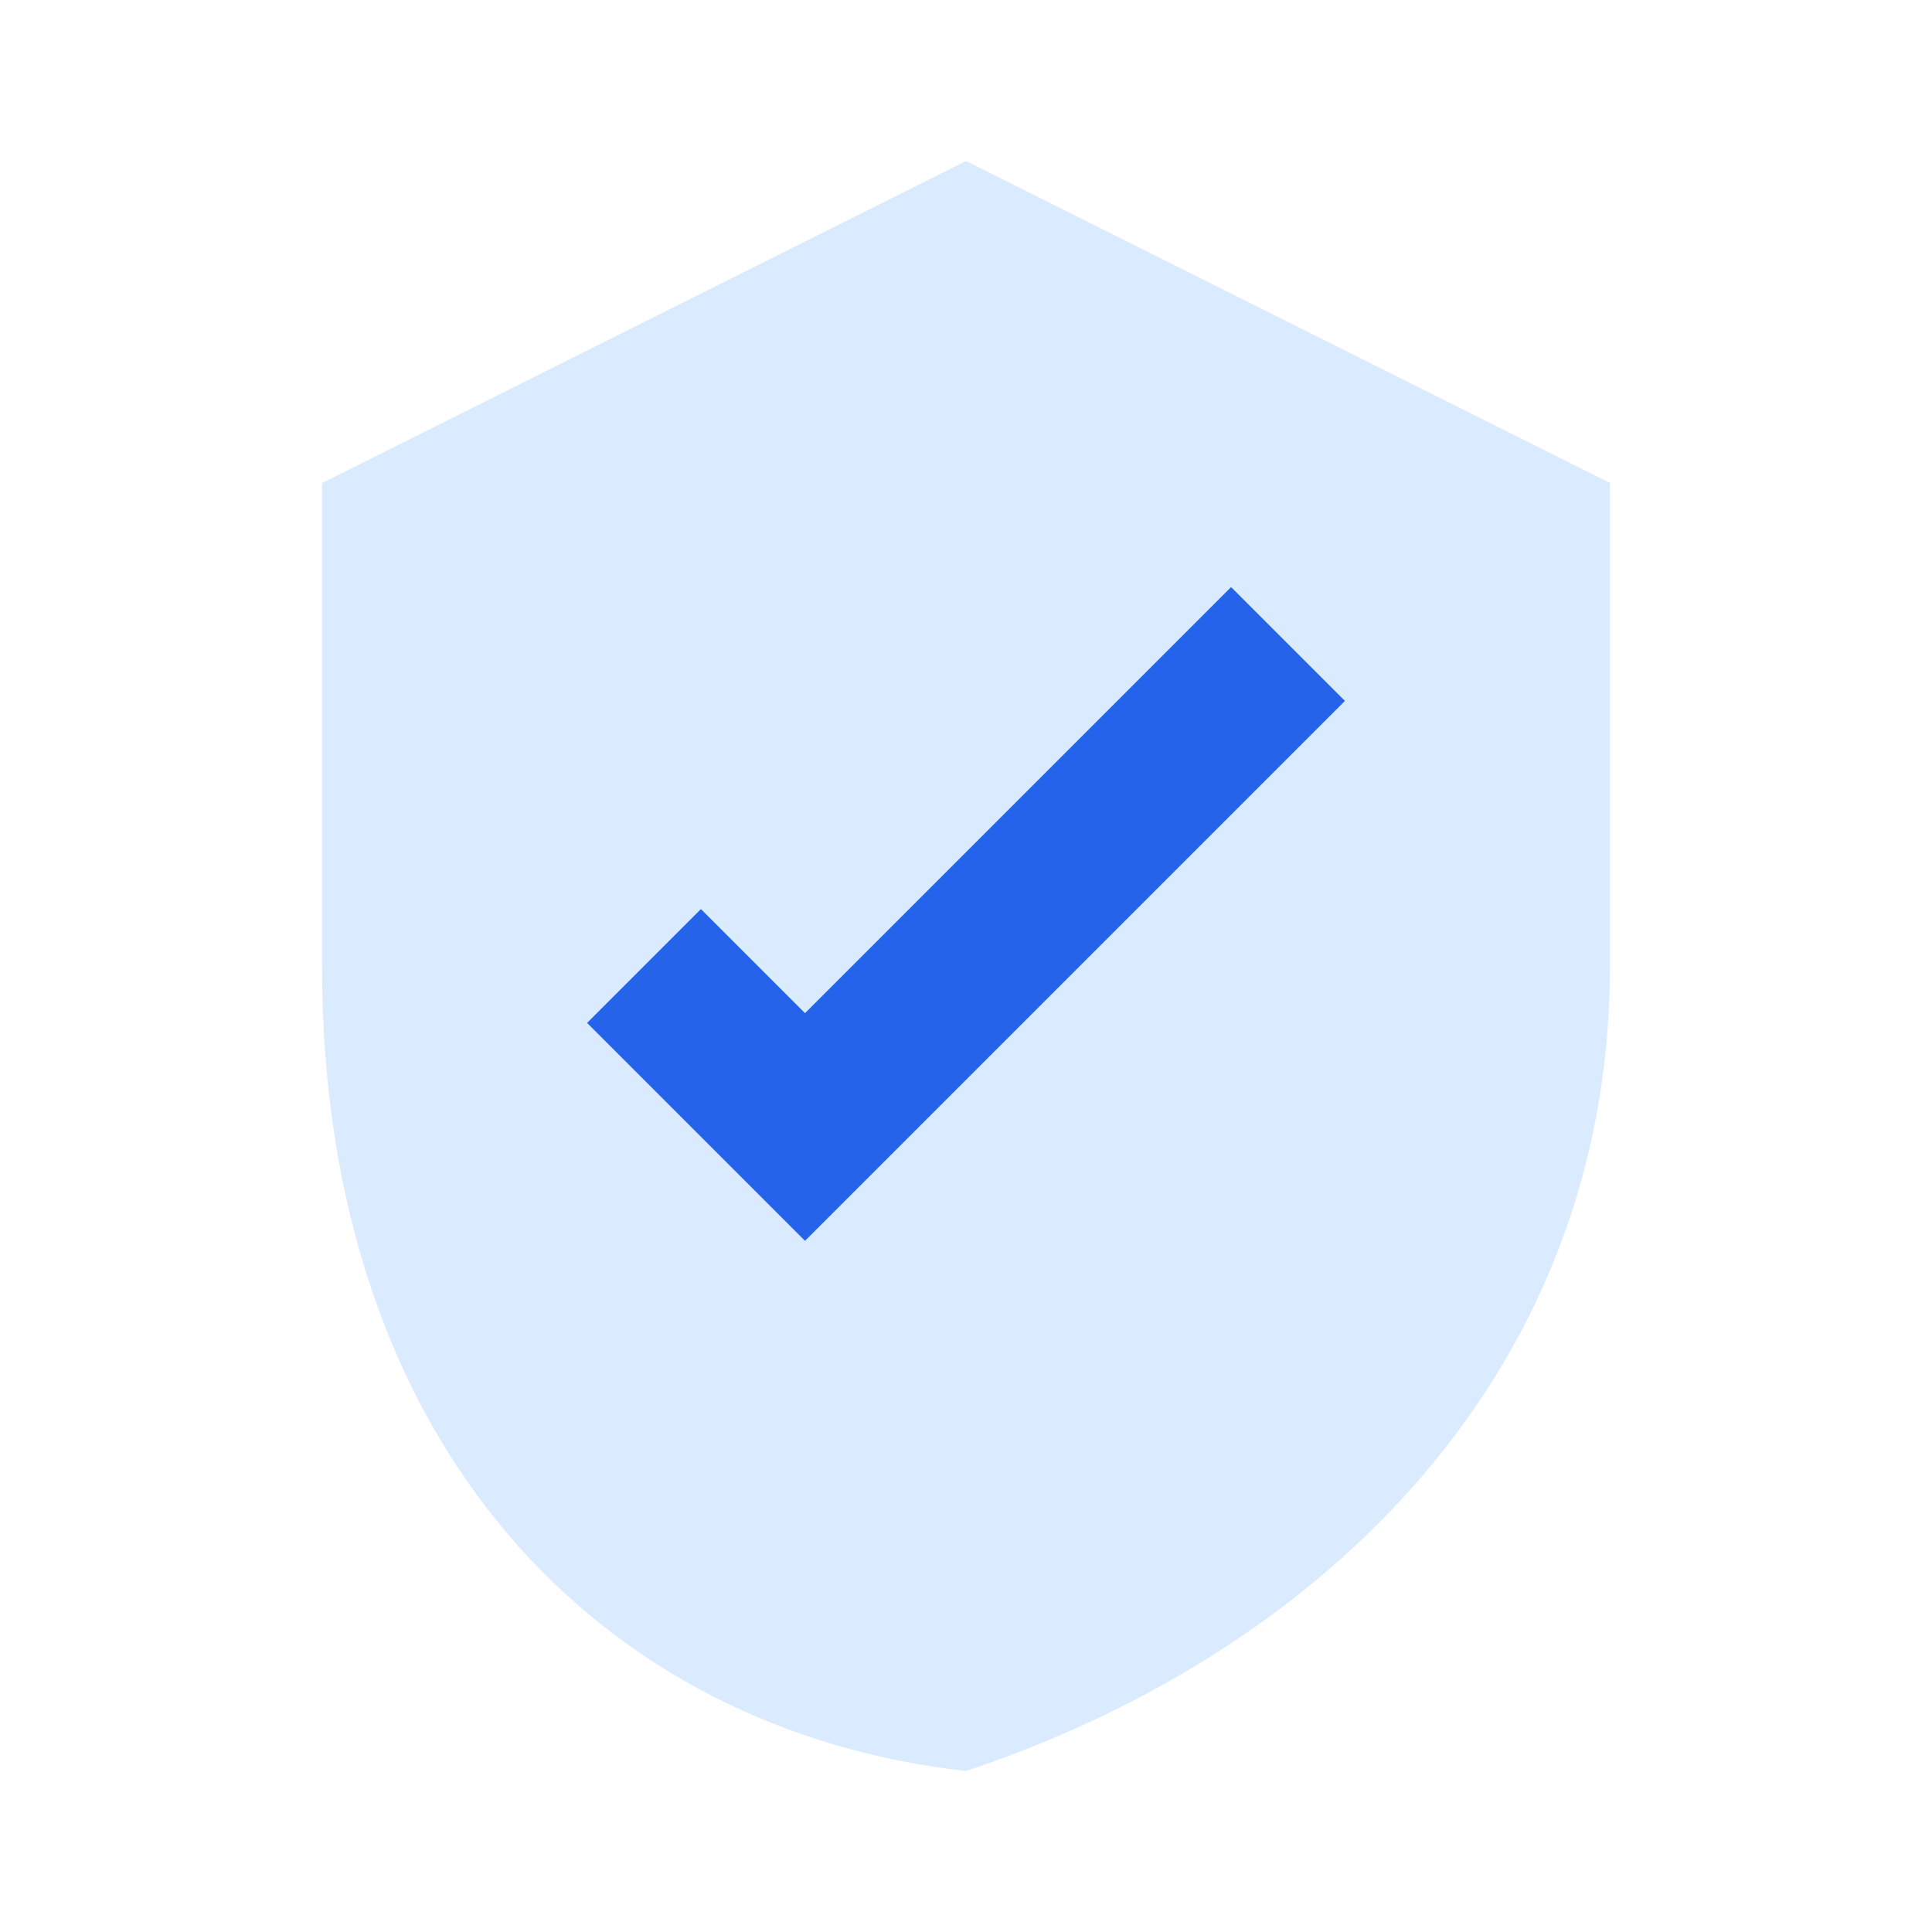 <svg xmlns="http://www.w3.org/2000/svg" width="36" height="36" viewBox="0 0 24 24" fill="none">
  <path d="M12 2l8 4v6c0 5-3.5 8.5-8 10C7.5 21.5 4 18 4 12V6l8-4z" fill="#dbebff"/>
  <path d="M8 12l2 2 6-6" stroke="#2563eb" stroke-width="2" fill="none"/>
</svg>